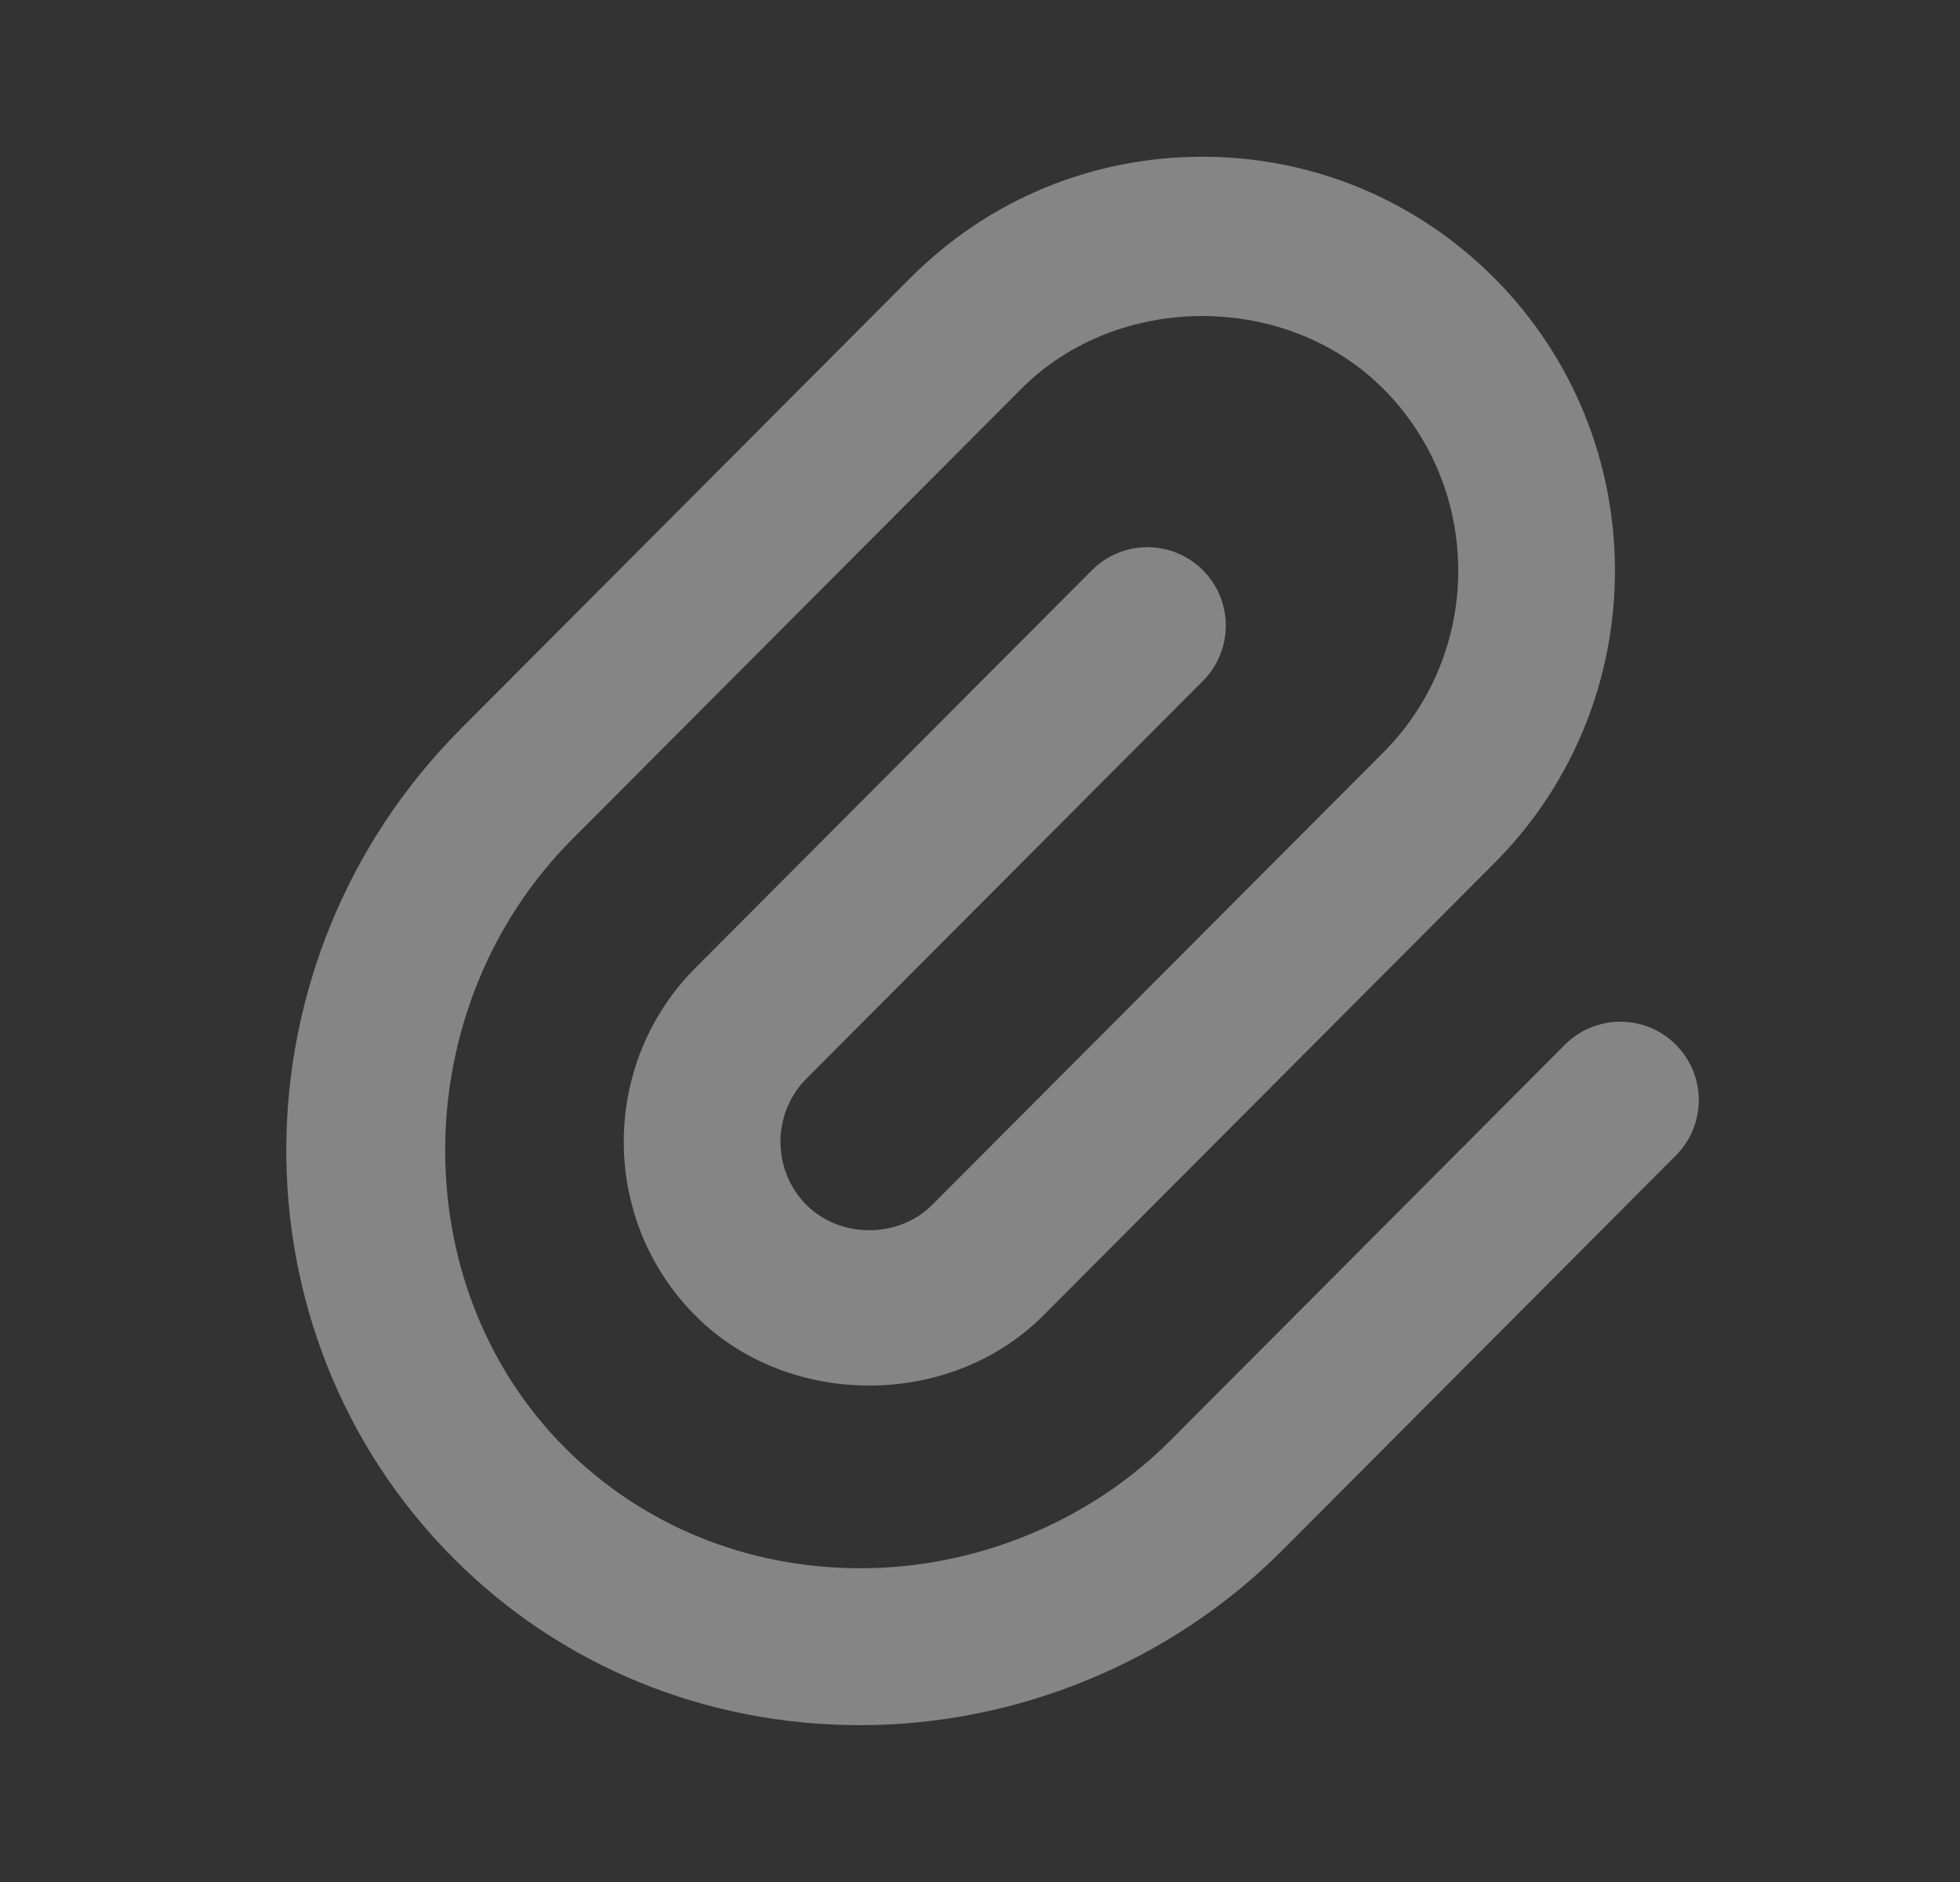 <svg xmlns="http://www.w3.org/2000/svg" width="25" height="24" viewBox="0 0 25 24" fill="none"><rect x="0" y="0" width="25" height="24" fill="#333333" stroke="none"/><path opacity="0.4" d="M10.973 22C8.995 22 7.154 21.245 5.786 19.873C2.903 16.982 2.946 12.235 5.882 9.29L11.61 3.546C12.605 2.548 13.927 1.999 15.335 1.999C16.743 1.999 18.064 2.548 19.06 3.546C21.112 5.604 21.112 8.951 19.06 11.008L13.304 16.779C12.12 17.965 10.055 17.967 8.871 16.779C7.651 15.555 7.651 13.565 8.871 12.342L13.927 7.272C14.318 6.881 14.95 6.88 15.341 7.27C15.733 7.66 15.733 8.293 15.343 8.684L10.287 13.754C9.844 14.199 9.844 14.922 10.287 15.367C10.716 15.796 11.46 15.795 11.888 15.367L17.644 9.596C18.919 8.317 18.919 6.237 17.644 4.958C16.41 3.721 14.261 3.721 13.027 4.958L7.299 10.702C5.176 12.831 5.133 16.384 7.203 18.46C8.192 19.452 9.532 19.999 10.974 19.999C12.454 19.999 13.898 19.404 14.933 18.365L19.96 13.323C20.351 12.932 20.983 12.931 21.374 13.321C21.766 13.711 21.766 14.344 21.376 14.735L16.349 19.777C14.939 21.19 12.98 22 10.973 22Z" fill="white"></path></svg>